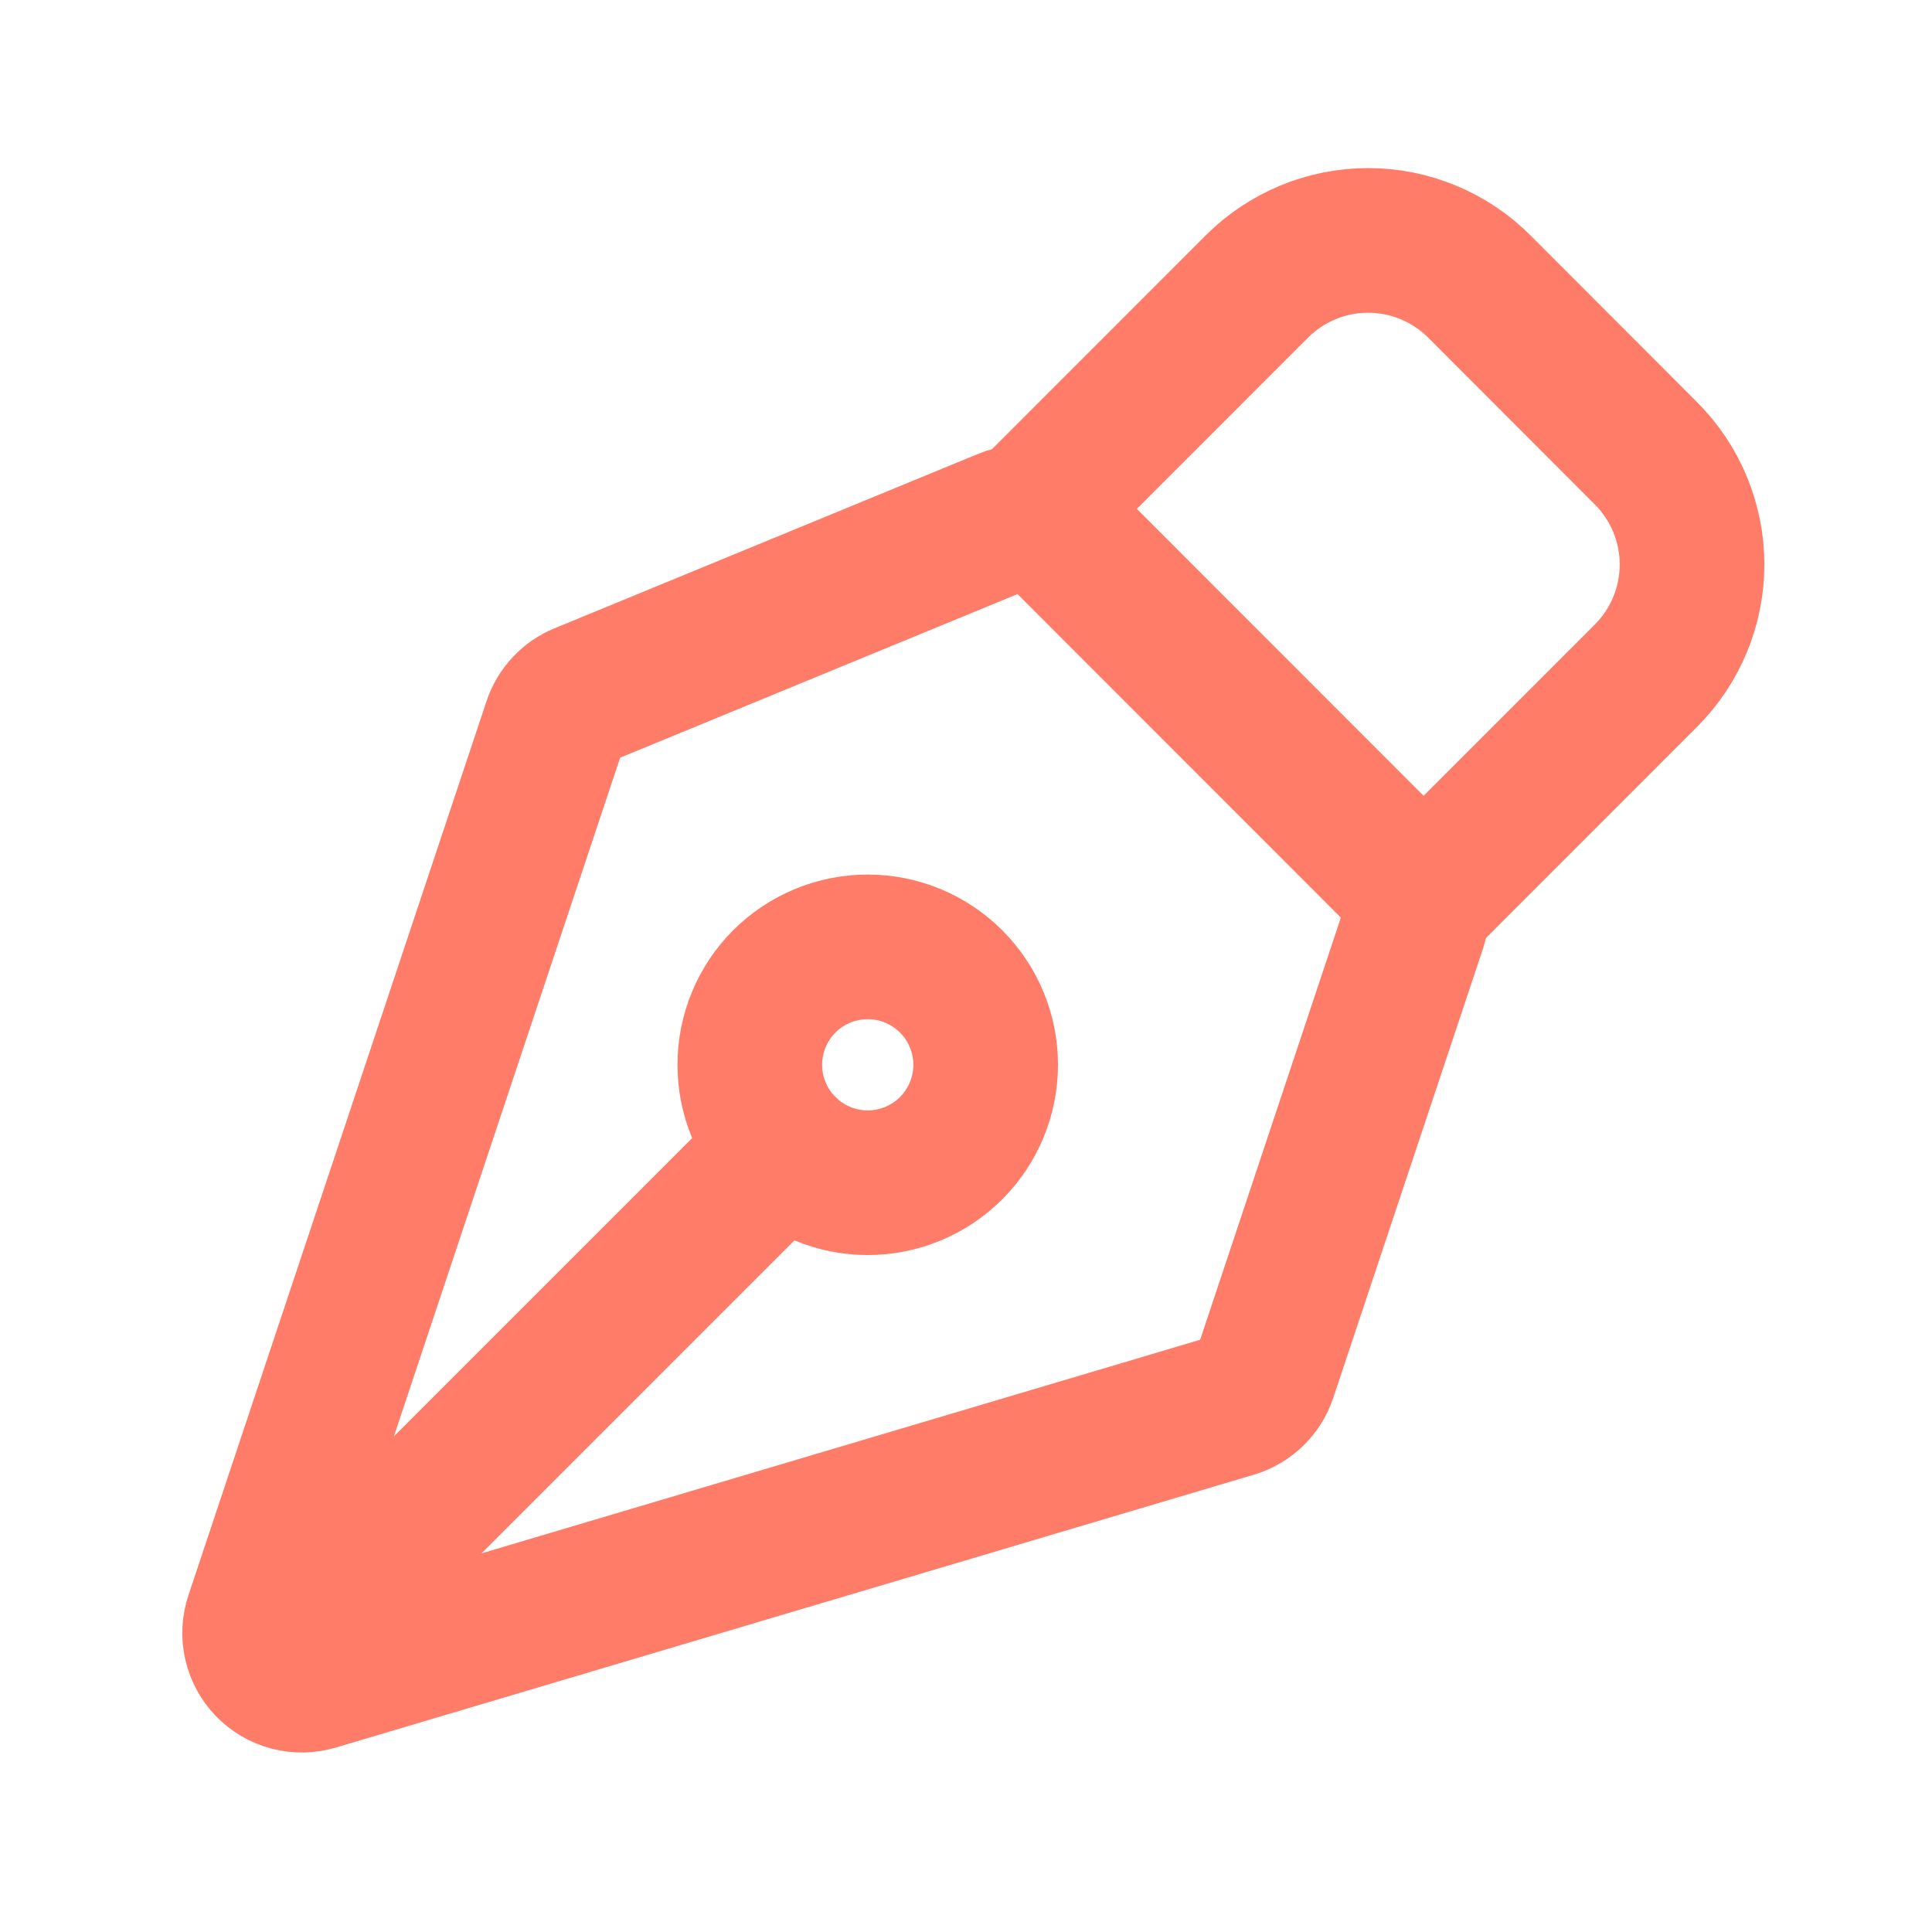 <svg width="39" height="39" viewBox="0 0 39 39" fill="none" xmlns="http://www.w3.org/2000/svg">
<path d="M5.734 33.278L15.833 23.178M28.551 18.687L25.528 27.757C25.48 27.902 25.397 28.034 25.287 28.14C25.177 28.247 25.043 28.325 24.896 28.369L6.364 33.877C6.197 33.927 6.019 33.93 5.851 33.886C5.682 33.842 5.529 33.752 5.408 33.627C5.287 33.502 5.203 33.346 5.164 33.176C5.125 33.006 5.134 32.829 5.189 32.663L11.207 14.613C11.25 14.484 11.321 14.365 11.414 14.265C11.507 14.165 11.62 14.086 11.747 14.034L20.296 10.514C20.469 10.443 20.661 10.424 20.845 10.46C21.029 10.497 21.199 10.588 21.332 10.72L28.321 17.713C28.446 17.838 28.534 17.995 28.574 18.167C28.615 18.339 28.607 18.519 28.551 18.687Z" stroke="#FF7D68" stroke-width="2.92" stroke-linecap="round" stroke-linejoin="round"/>
<path d="M28.738 18.128L33.226 13.639C33.821 13.044 34.156 12.236 34.156 11.395C34.156 10.553 33.821 9.746 33.226 9.151L29.862 5.783C29.567 5.488 29.217 5.255 28.832 5.095C28.447 4.935 28.034 4.853 27.617 4.853C27.2 4.853 26.787 4.935 26.402 5.095C26.017 5.255 25.667 5.488 25.372 5.783L20.884 10.273M19.199 19.811C18.978 19.59 18.715 19.414 18.427 19.295C18.138 19.175 17.828 19.114 17.516 19.114C17.203 19.114 16.893 19.175 16.605 19.295C16.316 19.415 16.053 19.59 15.832 19.811C15.611 20.032 15.436 20.295 15.316 20.584C15.197 20.873 15.135 21.182 15.136 21.495C15.136 21.808 15.197 22.117 15.317 22.406C15.437 22.695 15.612 22.957 15.833 23.178C16.28 23.624 16.885 23.875 17.517 23.875C18.148 23.875 18.754 23.624 19.2 23.177C19.646 22.731 19.897 22.125 19.897 21.494C19.897 20.862 19.646 20.257 19.199 19.811Z" stroke="#FF7D68" stroke-width="2.92" stroke-linecap="round" stroke-linejoin="round"/>
</svg>

